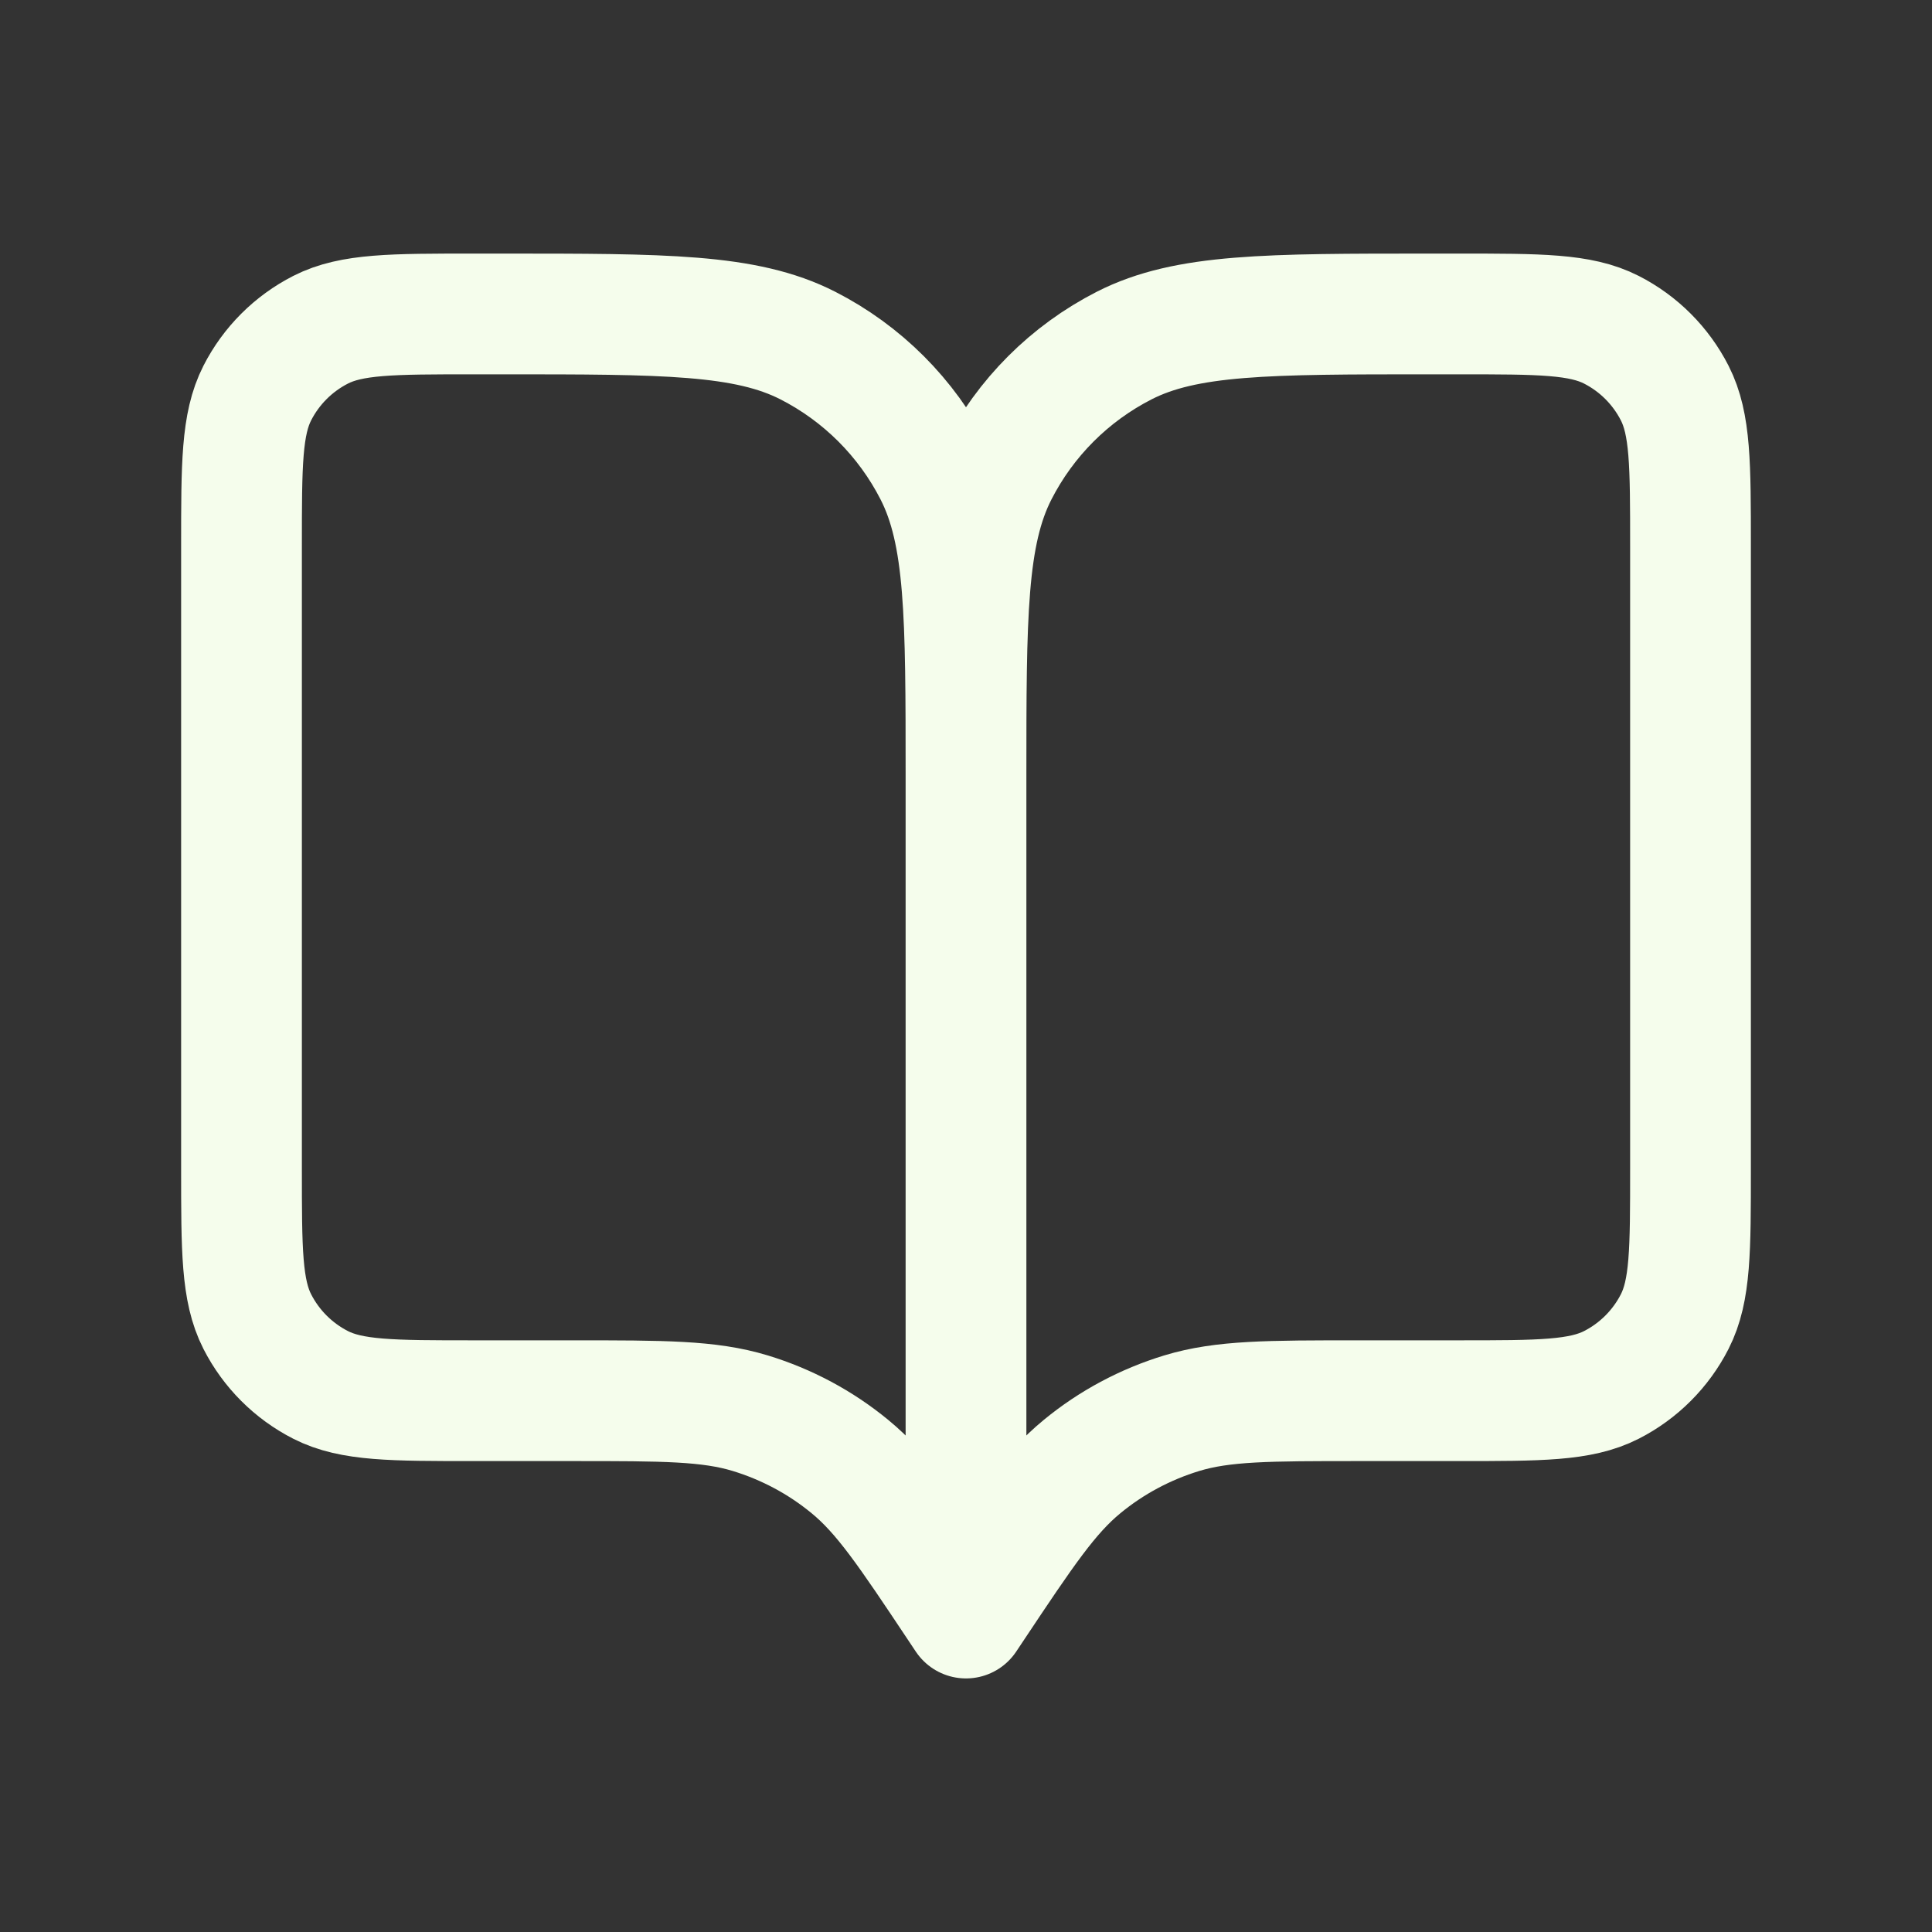 <?xml version="1.0" encoding="UTF-8"?>
<svg xmlns="http://www.w3.org/2000/svg" width="24" height="24" viewBox="0 0 24 24" fill="none">
  <rect x="0" y="0" width="24" height="24" fill="#333333" stroke="none"/>
  <path d="M12 20.1L11.91 19.965C11.285 19.027 10.972 18.558 10.559 18.219C10.194 17.918 9.772 17.693 9.319 17.555C8.808 17.4 8.244 17.4 7.117 17.4H5.88C4.872 17.4 4.368 17.4 3.983 17.204C3.644 17.031 3.369 16.756 3.196 16.417C3 16.032 3 15.528 3 14.52V6.78C3 5.772 3 5.268 3.196 4.883C3.369 4.544 3.644 4.269 3.983 4.096C4.368 3.9 4.872 3.9 5.88 3.9H6.24C8.256 3.9 9.264 3.9 10.034 4.292C10.712 4.638 11.262 5.188 11.608 5.866C12 6.636 12 7.644 12 9.66M12 20.1V9.66M12 20.1L12.09 19.965C12.715 19.027 13.028 18.558 13.441 18.219C13.806 17.918 14.228 17.693 14.681 17.555C15.192 17.4 15.756 17.4 16.883 17.4H18.12C19.128 17.4 19.632 17.4 20.017 17.204C20.356 17.031 20.631 16.756 20.804 16.417C21 16.032 21 15.528 21 14.52V6.78C21 5.772 21 5.268 20.804 4.883C20.631 4.544 20.356 4.269 20.017 4.096C19.632 3.9 19.128 3.9 18.12 3.9H17.76C15.744 3.9 14.736 3.9 13.966 4.292C13.288 4.638 12.738 5.188 12.392 5.866C12 6.636 12 7.644 12 9.66" stroke="#F5FDEC" stroke-width="1.5" stroke-linecap="round" stroke-linejoin="round"></path>
</svg>
